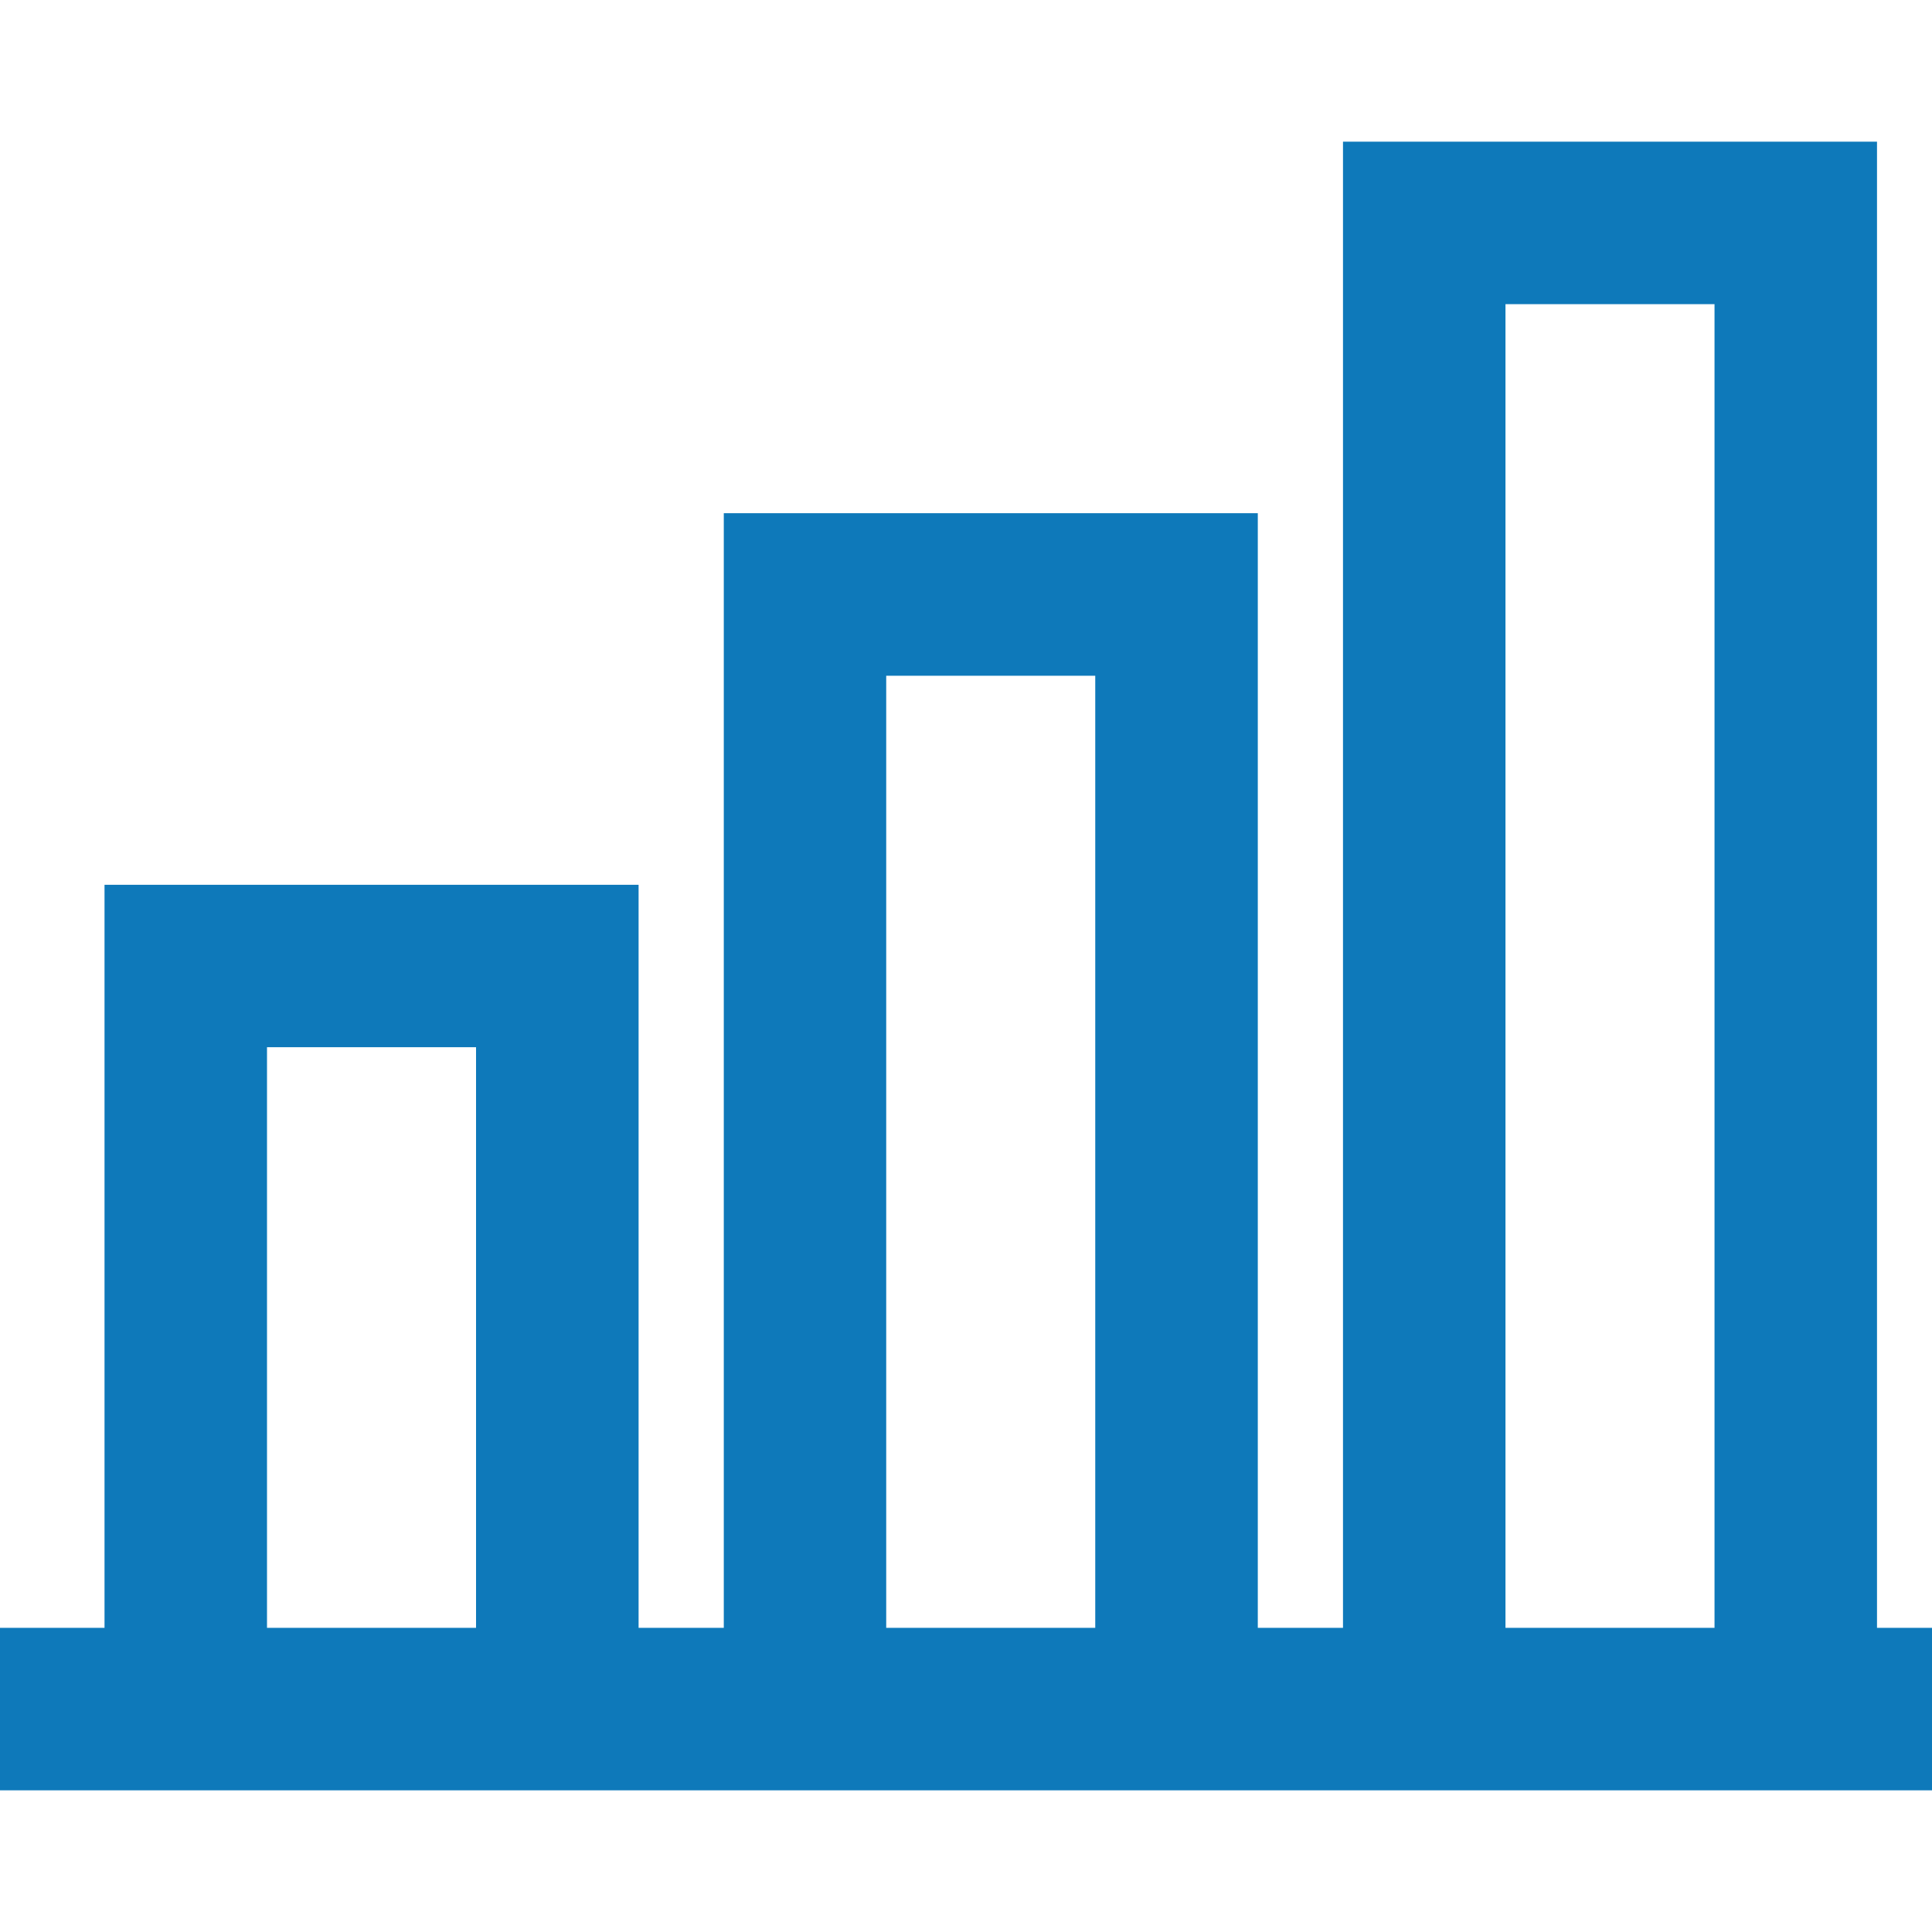 <svg width="30" height="30" viewBox="0 0 30 30" fill="none" xmlns="http://www.w3.org/2000/svg">
<g clip-path="url(#clip0_2943_1077)">
<path d="M28.996 2.35V25.427H30.919V27.65H-0.15V25.427H1.773V13.889H9.766V25.427H11.389V8.119H19.381V25.427H21.004V2.35H28.996ZM23.227 25.427H26.773V4.573H23.227V25.427ZM13.611 25.427H17.157V10.343H13.611V25.427ZM3.996 25.427H7.542V16.111H3.996V25.427Z" fill="#0E79BA" stroke="#0E79BA" stroke-width="0.3"/>
</g>
<defs>
<clipPath id="clip0_2943_1077">
<rect width="30" height="30" fill="white"/>
</clipPath>
</defs>
</svg>
